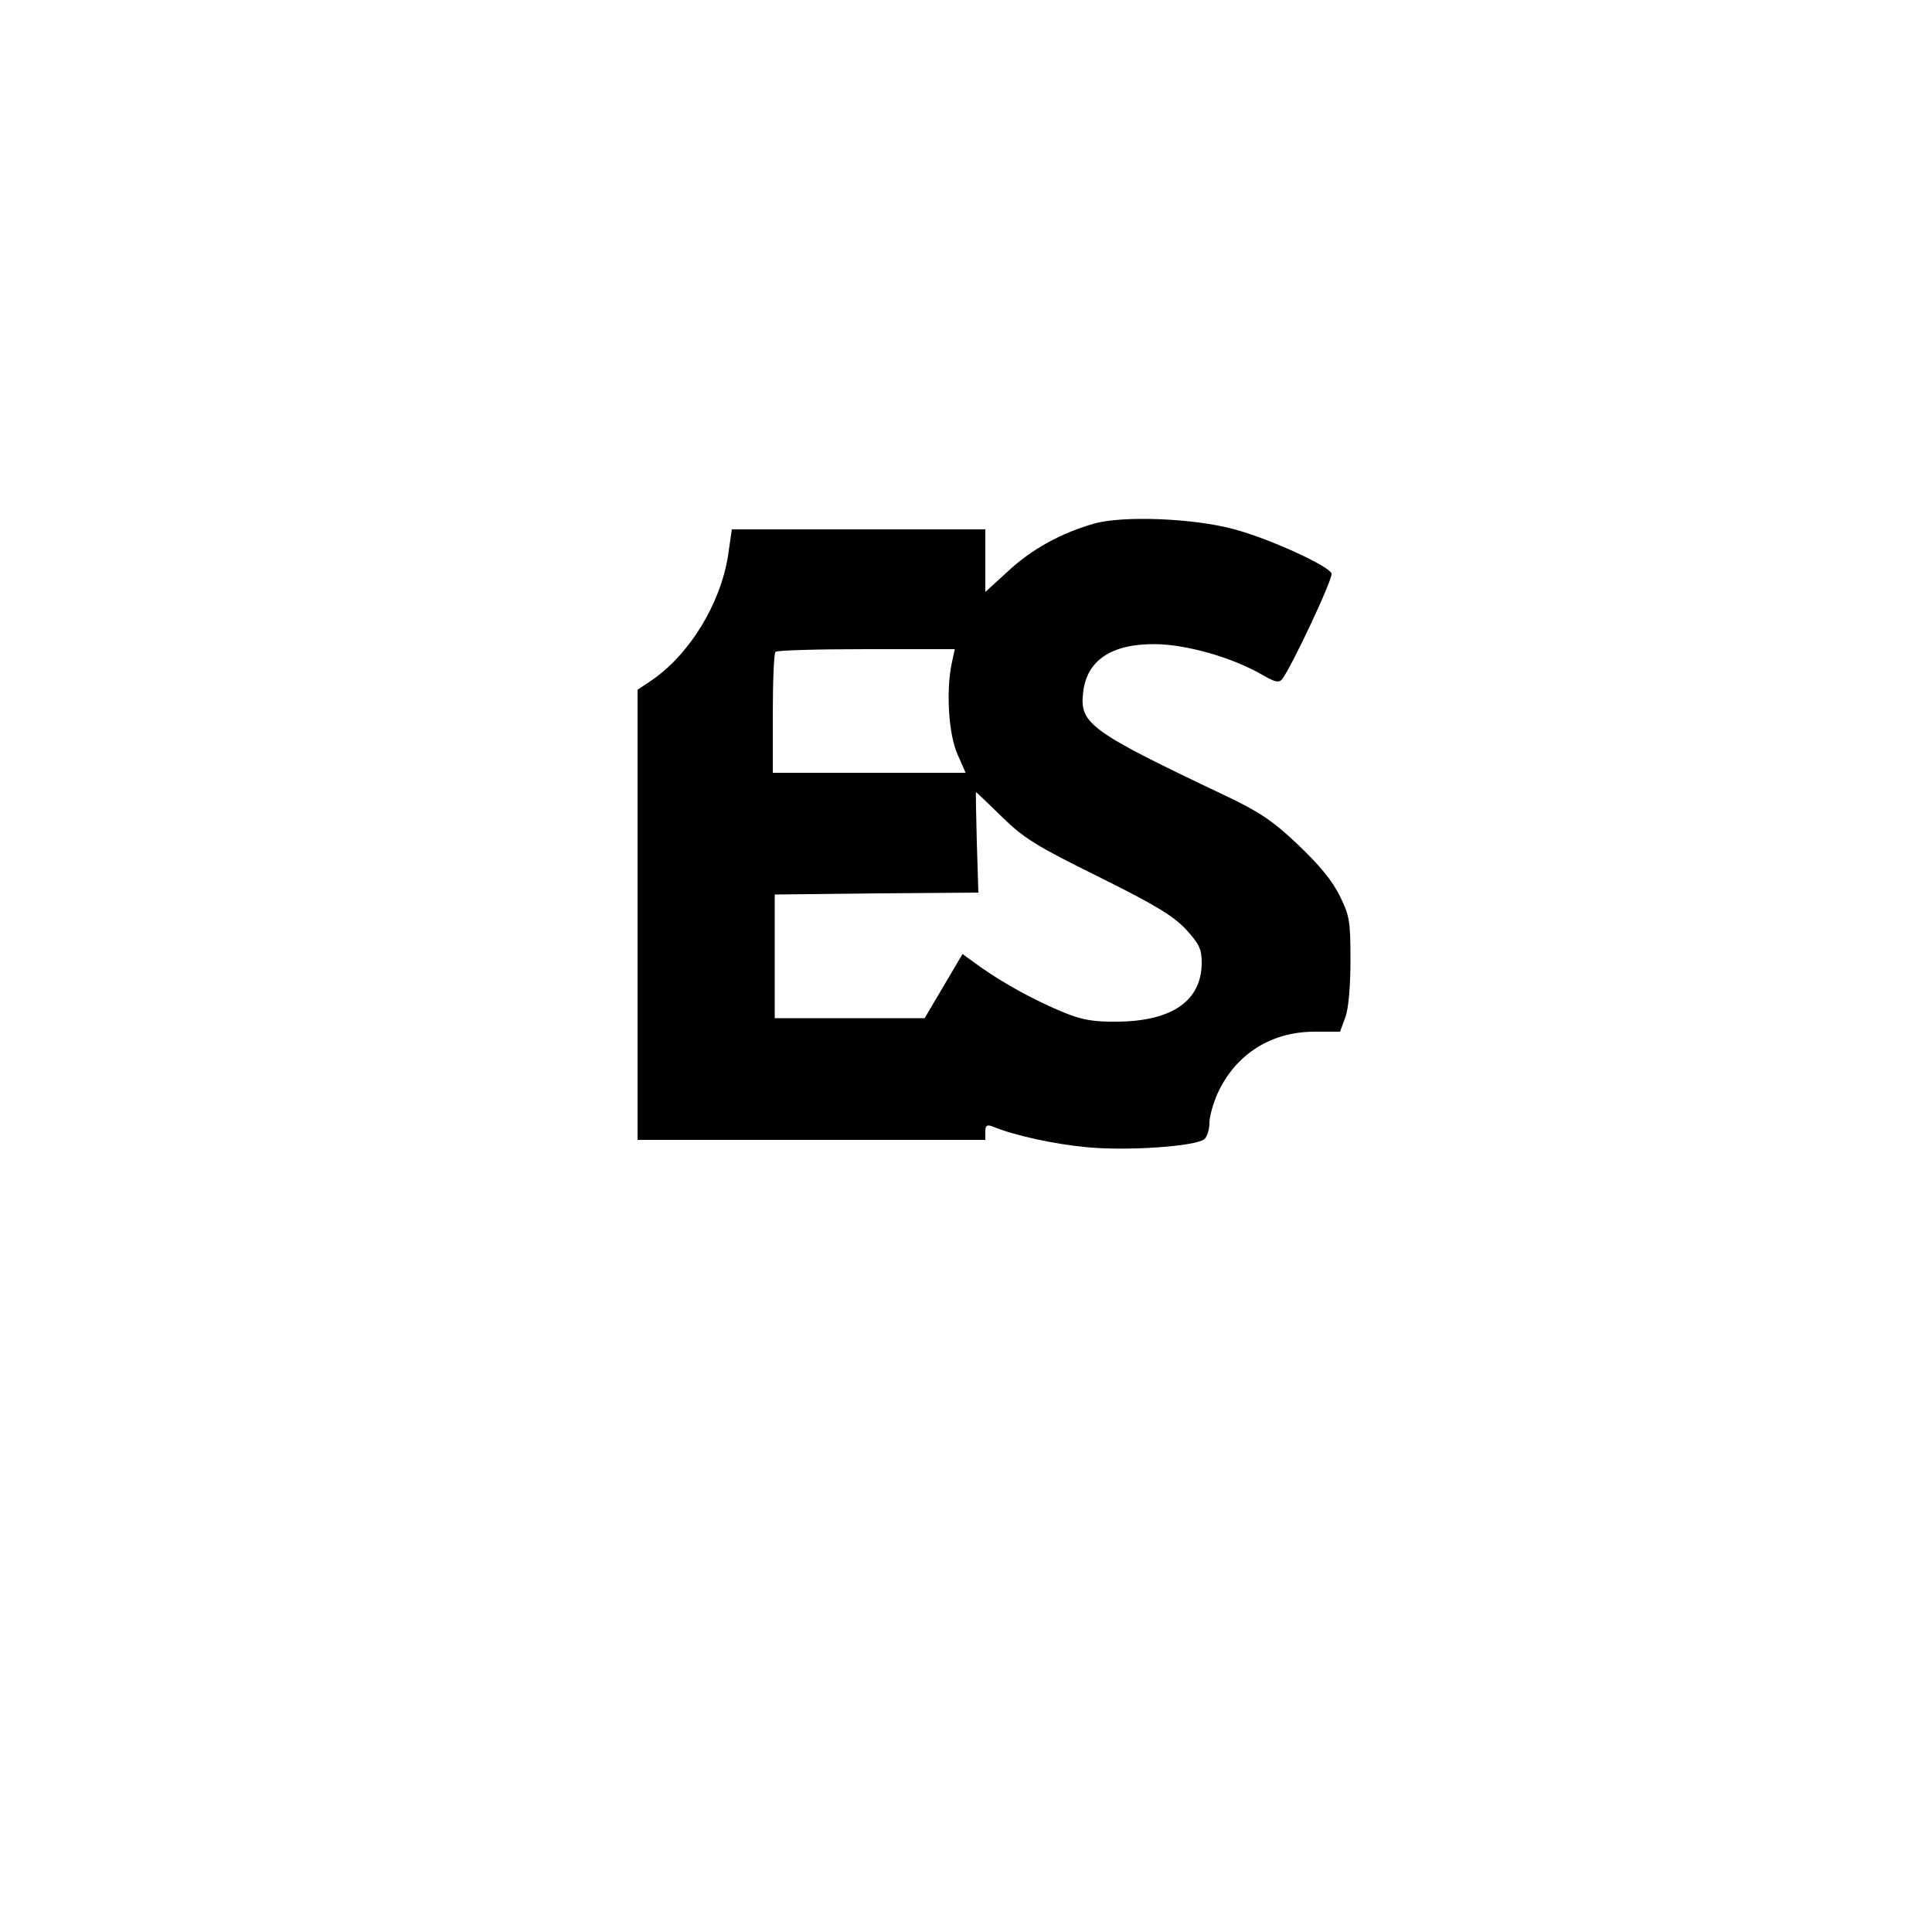 <?xml version="1.0" standalone="no"?>
<!DOCTYPE svg PUBLIC "-//W3C//DTD SVG 20010904//EN"
 "http://www.w3.org/TR/2001/REC-SVG-20010904/DTD/svg10.dtd">
<svg version="1.0" xmlns="http://www.w3.org/2000/svg"
 width="500pt" height="500pt" viewBox="0 0 500 500"
 preserveAspectRatio="xMidYMid meet">

<g transform="translate(0,500) scale(0.1,-0.1)"
fill="#000000" stroke="none">
<path d="M2832 3645 c-85 -24 -162 -66 -224 -124 l-58 -53 0 81 0 81 -328 0
-328 0 -10 -69 c-20 -125 -100 -255 -198 -322 l-36 -24 0 -582 0 -583 450 0
450 0 0 21 c0 16 4 19 18 14 58 -24 160 -46 245 -54 105 -10 281 2 304 21 7 6
13 25 13 42 0 17 10 51 21 76 46 101 138 160 251 160 l66 0 14 38 c8 22 13 81
13 147 0 100 -2 115 -28 167 -19 39 -54 81 -109 133 -65 62 -101 85 -187 126
-350 166 -377 186 -368 266 9 84 73 127 187 126 81 -1 198 -34 276 -79 33 -19
43 -22 52 -12 24 31 133 262 128 274 -8 20 -161 90 -251 114 -105 29 -289 36
-363 15z m-369 -362 c-15 -72 -8 -184 15 -235 l21 -48 -250 0 -249 0 0 153 c0
85 3 157 7 160 3 4 109 7 235 7 l229 0 -8 -37z m129 -396 c57 -56 89 -76 251
-156 147 -73 193 -101 226 -136 34 -37 41 -51 41 -86 0 -98 -75 -151 -215
-153 -63 -1 -93 4 -140 23 -76 31 -156 75 -217 118 l-47 34 -49 -83 -49 -83
-194 0 -194 0 0 160 0 160 264 3 263 2 -4 130 c-2 72 -3 130 -2 130 1 0 31
-29 66 -63z"/>
</g>
</svg>
